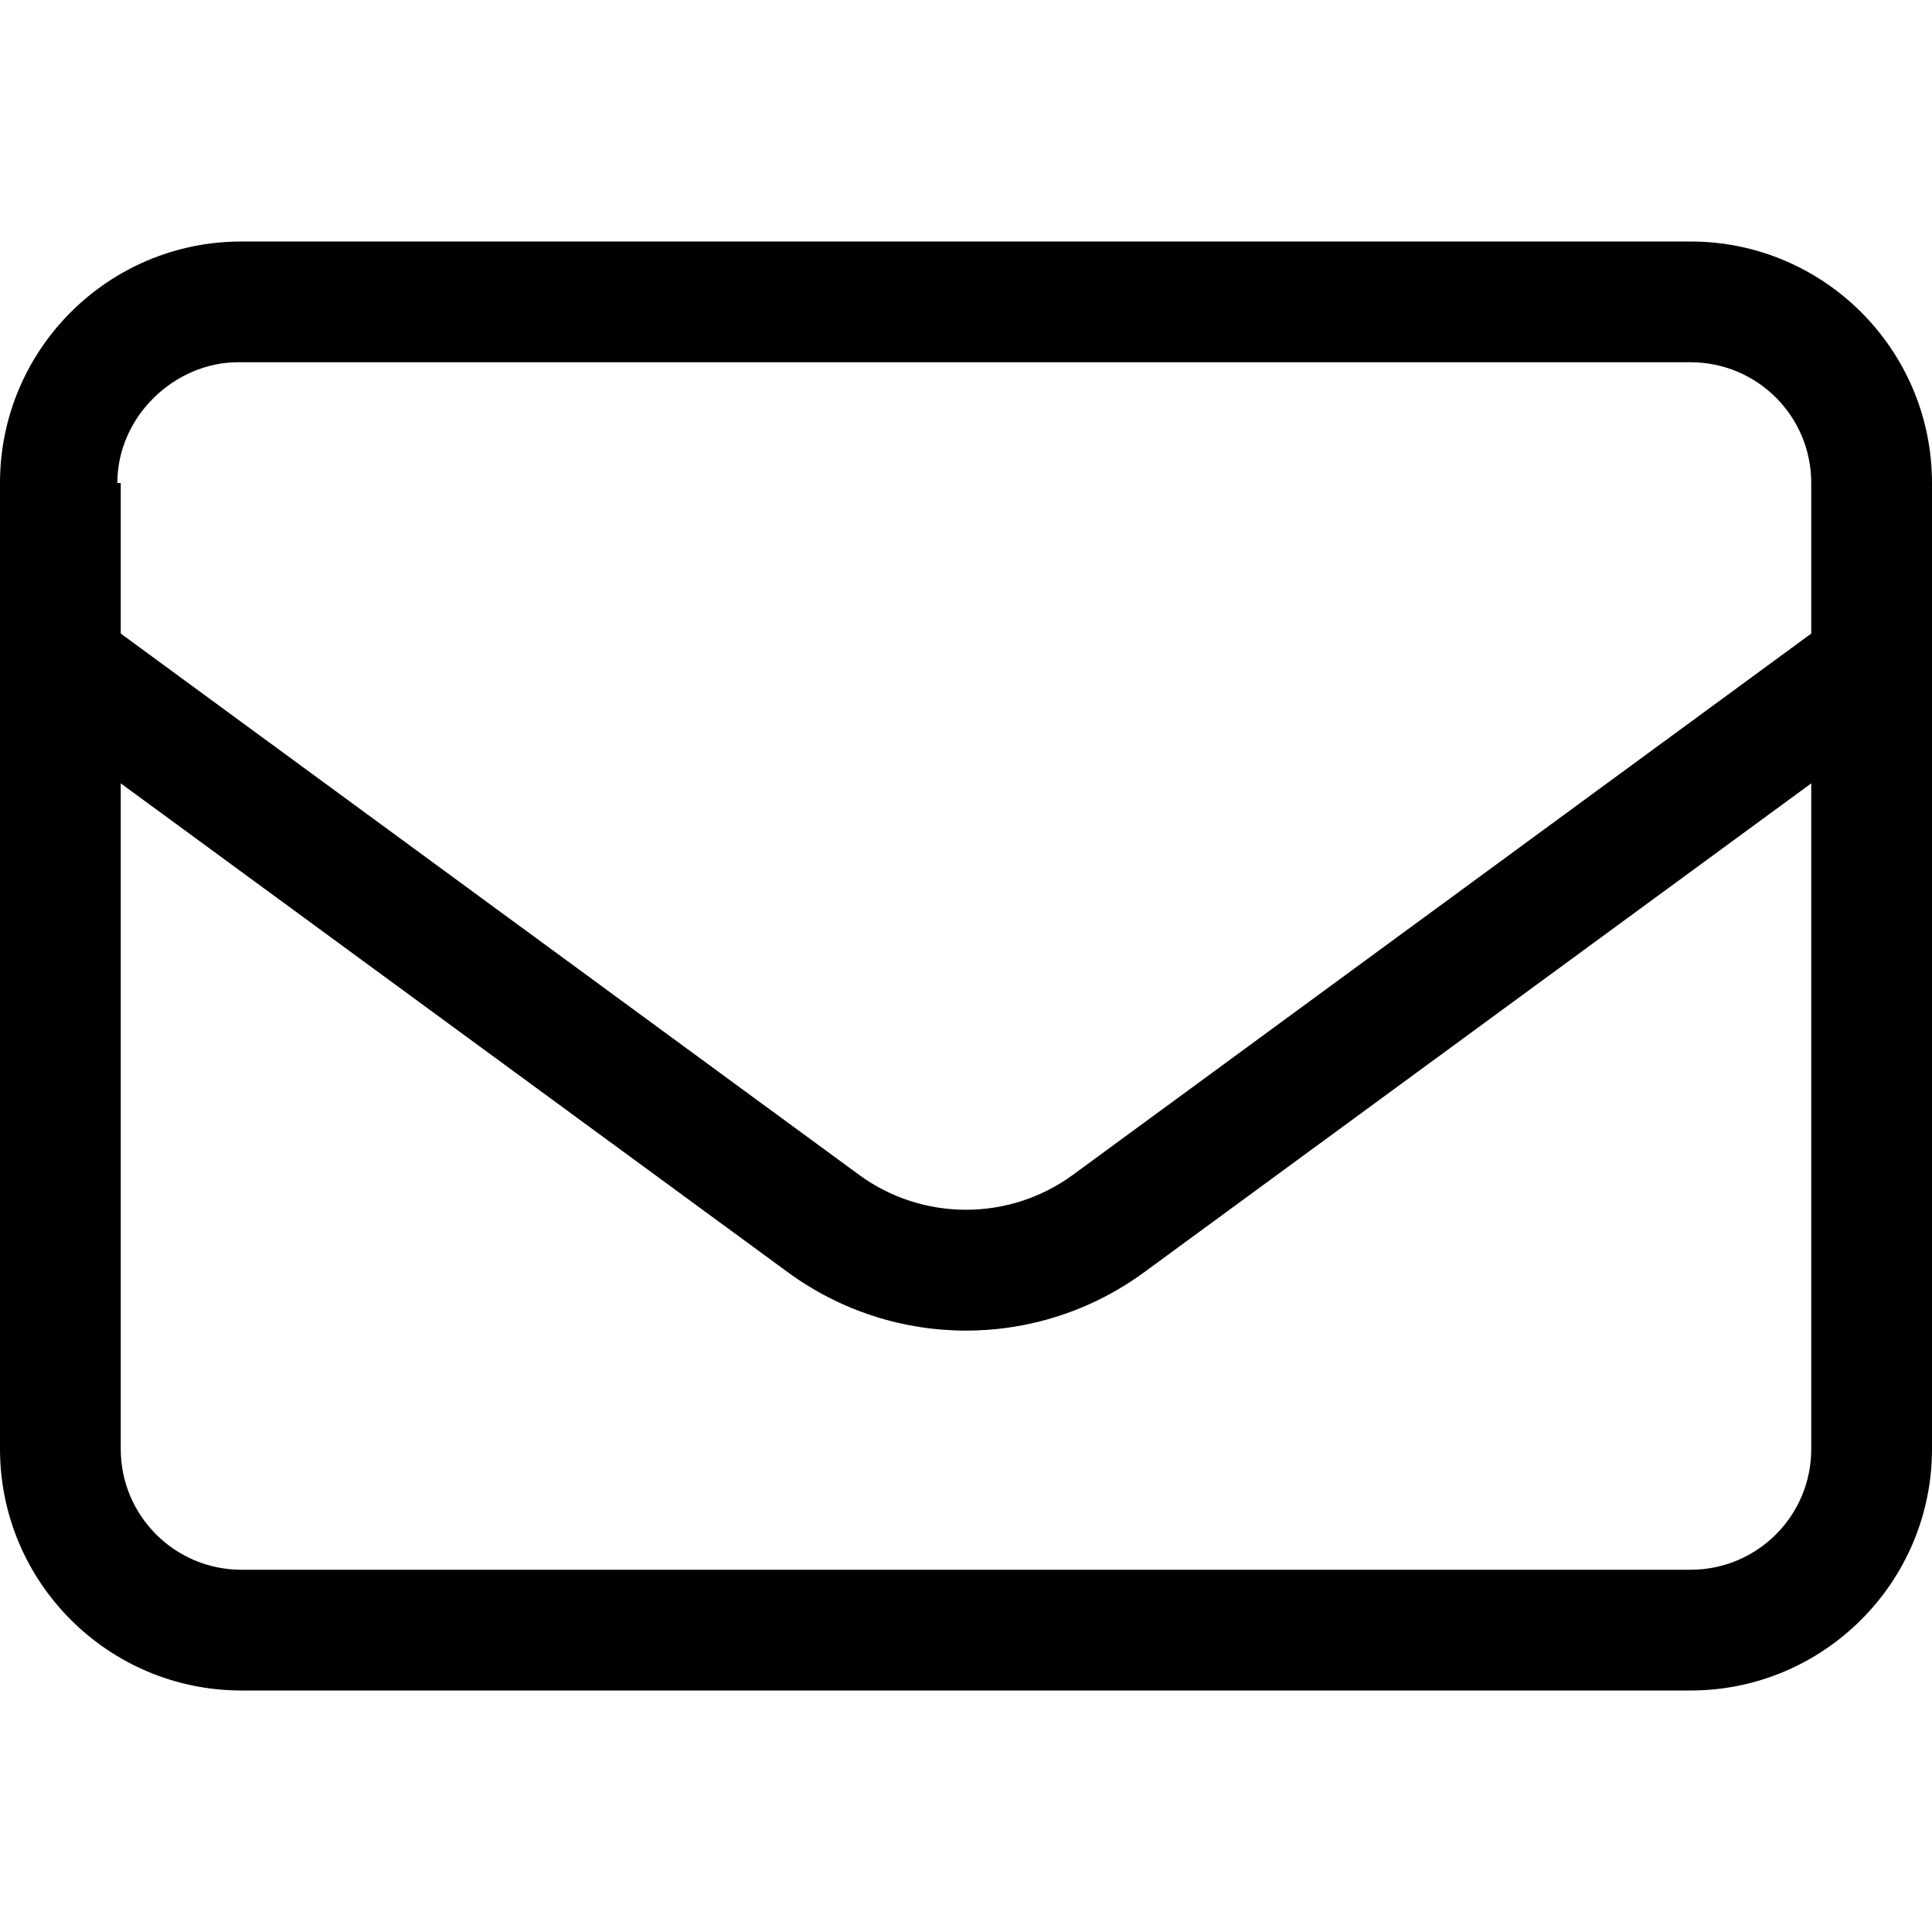 <?xml version="1.0" encoding="UTF-8"?>
<svg xmlns="http://www.w3.org/2000/svg" viewBox="0 0 512 512"> <!--! Font Awesome Pro 6.1.0 by @fontawesome - https://fontawesome.com License - https://fontawesome.com/license (Commercial License) Copyright 2022 Fonticons, Inc. --> <path d="M0 128C0 92.65 28.65 64 64 64H448C483.3 64 512 92.65 512 128V384C512 419.3 483.3 448 448 448H64C28.65 448 0 419.3 0 384V128zM32 128V167.9L227.6 311.3C244.5 323.7 267.5 323.7 284.4 311.3L480 167.9V128C480 110.3 465.7 96 448 96H63.1C46.33 96 31.1 110.3 31.1 128H32zM32 207.6V384C32 401.7 46.33 416 64 416H448C465.7 416 480 401.7 480 384V207.6L303.3 337.1C275.1 357.8 236.9 357.8 208.7 337.1L32 207.6z"/> </svg>